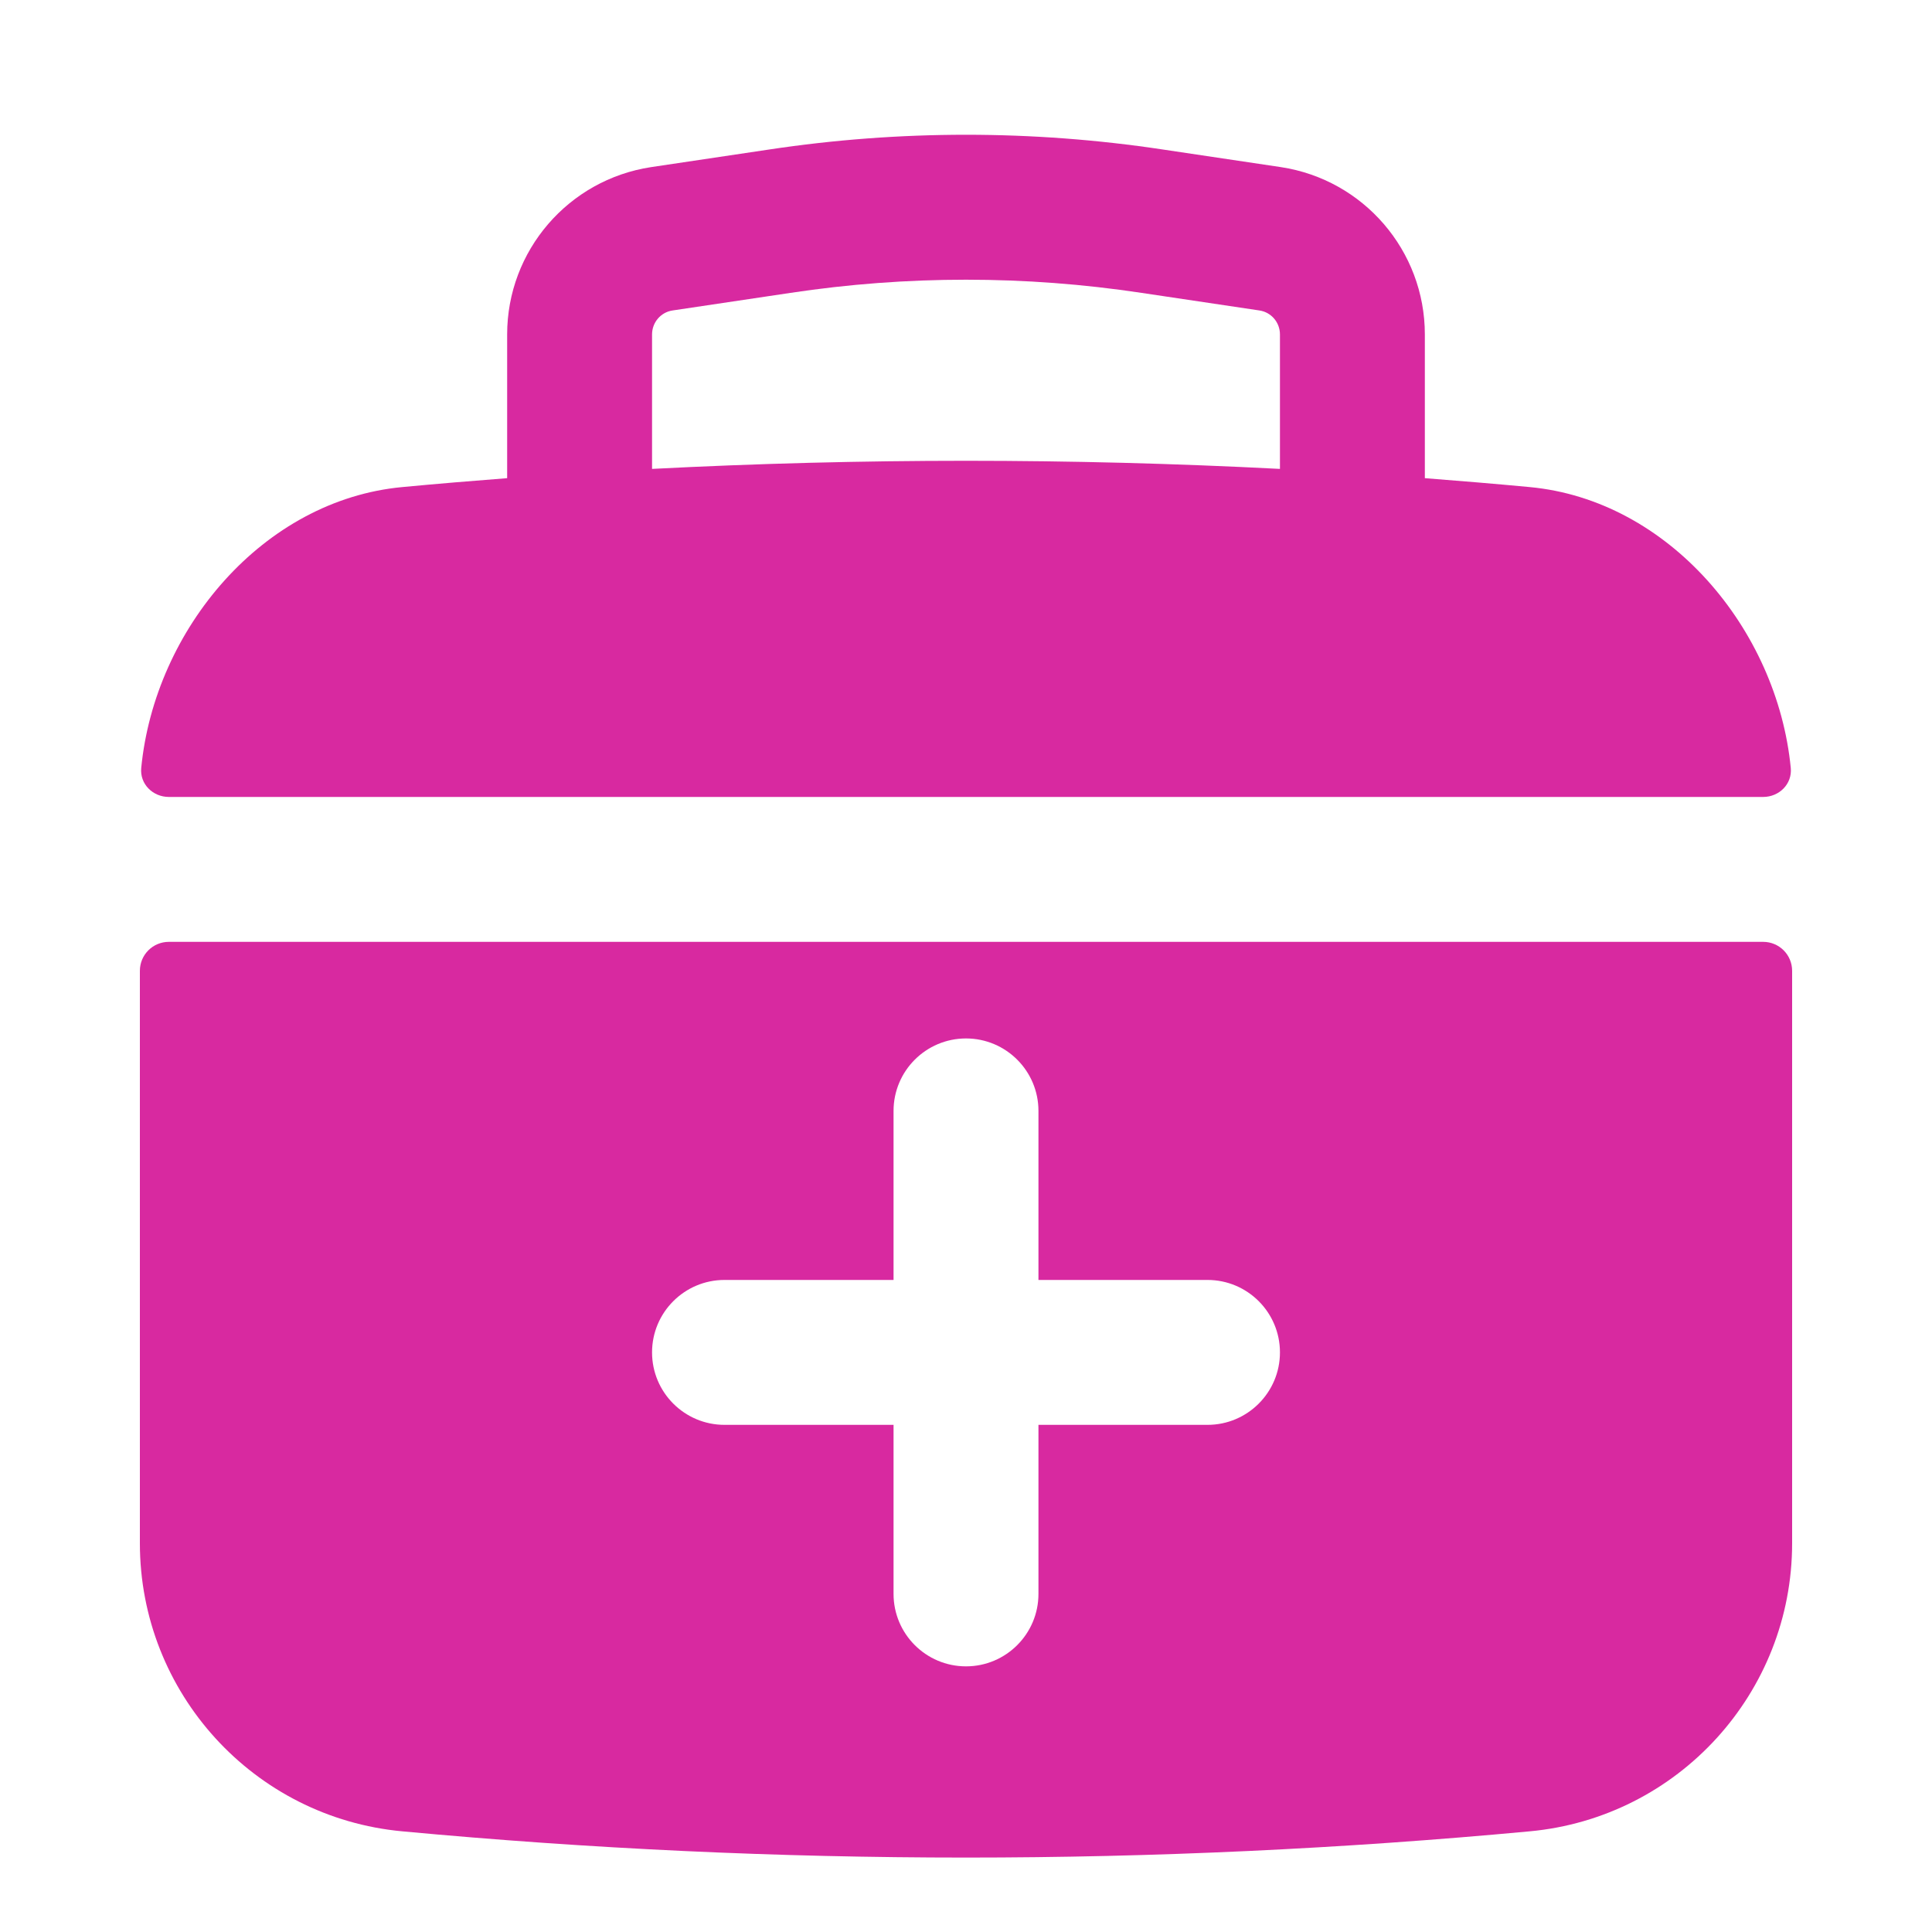 <svg width="10" height="10" viewBox="0 0 10 10" fill="none" xmlns="http://www.w3.org/2000/svg">
<path fill-rule="evenodd" clip-rule="evenodd" d="M2.625 1.731V2.475C2.444 2.489 2.263 2.504 2.083 2.521C1.362 2.588 0.801 3.256 0.731 3.975C0.723 4.058 0.791 4.125 0.874 4.125H9.126C9.209 4.125 9.277 4.058 9.269 3.975C9.199 3.256 8.637 2.588 7.917 2.521C7.736 2.504 7.556 2.489 7.375 2.475V1.731C7.375 1.298 7.058 0.93 6.63 0.865L6.02 0.774C5.344 0.672 4.656 0.672 3.98 0.774L3.37 0.865C2.942 0.93 2.625 1.298 2.625 1.731ZM5.909 1.516C5.306 1.425 4.694 1.425 4.091 1.516L3.481 1.607C3.42 1.616 3.375 1.669 3.375 1.731V2.427C4.458 2.371 5.542 2.371 6.625 2.427V1.731C6.625 1.669 6.58 1.616 6.519 1.607L5.909 1.516Z" fill="#D829A0"/>
<path fill-rule="evenodd" clip-rule="evenodd" d="M9.276 5.025C9.276 4.942 9.209 4.875 9.126 4.875H0.874C0.791 4.875 0.724 4.942 0.724 5.025V7.988C0.724 8.761 1.313 9.408 2.083 9.479C4.023 9.66 5.976 9.66 7.917 9.479C8.687 9.408 9.276 8.761 9.276 7.988V5.025ZM3.75 6.625C3.543 6.625 3.375 6.793 3.375 7C3.375 7.207 3.543 7.375 3.75 7.375H4.625V8.25C4.625 8.457 4.793 8.625 5 8.625C5.207 8.625 5.375 8.457 5.375 8.25V7.375H6.25C6.457 7.375 6.625 7.207 6.625 7C6.625 6.793 6.457 6.625 6.25 6.625H5.375V5.75C5.375 5.543 5.207 5.375 5 5.375C4.793 5.375 4.625 5.543 4.625 5.75V6.625H3.75Z" fill="#D829A0"/>
</svg>
